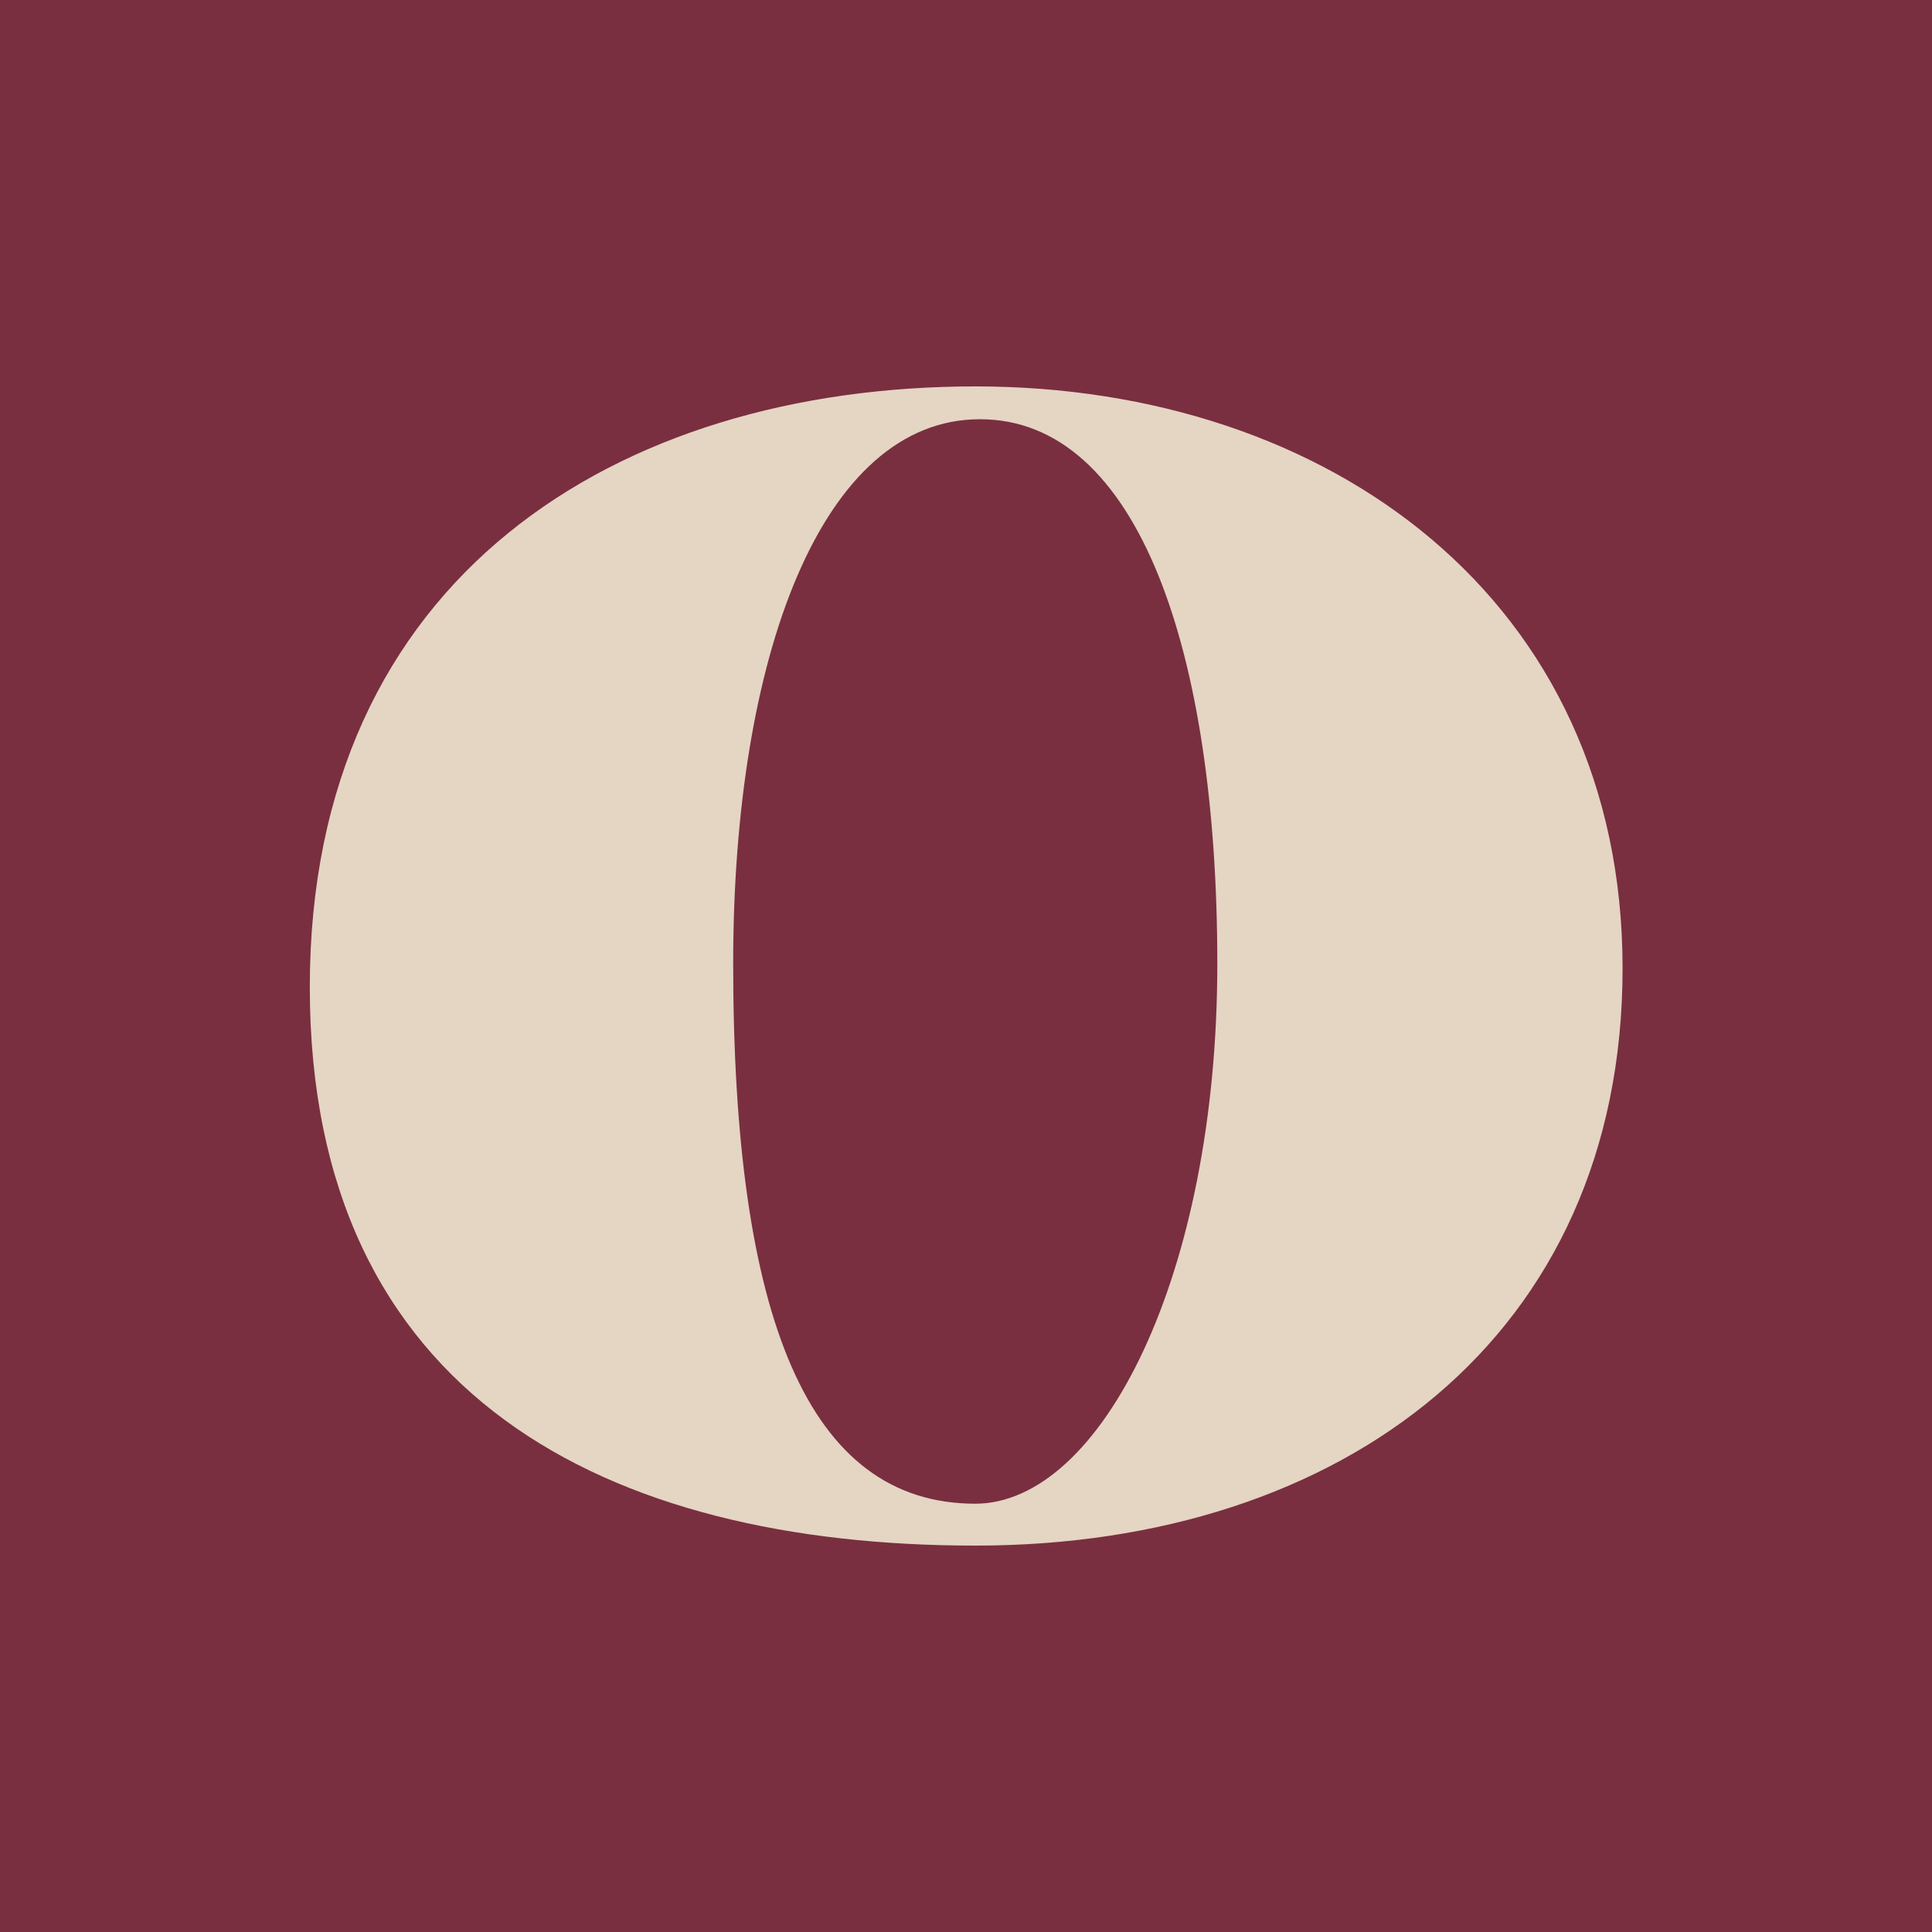<?xml version="1.0" encoding="UTF-8"?>
<svg id="_Слой_1" data-name="Слой_1" xmlns="http://www.w3.org/2000/svg" version="1.1" viewBox="0 0 512 512">
  <!-- Generator: Adobe Illustrator 29.1.0, SVG Export Plug-In . SVG Version: 2.1.0 Build 142)  -->
  <defs>
    <style>
      .st0 {
        fill: #792f40;
      }

      .st1 {
        fill: #e5d5c3;
      }
    </style>
  </defs>
  <rect class="st0" width="512" height="512"/>
  <path class="st1" d="M258.5,102.4c-95,0-176.4,50.6-176.4,159.2s79,148,176.4,148,171.5-55.5,171.5-153-77.7-154.2-171.5-154.2h0ZM258.5,398.5c-44.4,0-64.2-49.3-64.2-143.1h0c0-81.4,23.4-144.3,65.4-144.3s62.9,61.7,62.9,144.3-30.8,143.1-64.2,143.1Z"/>
</svg>